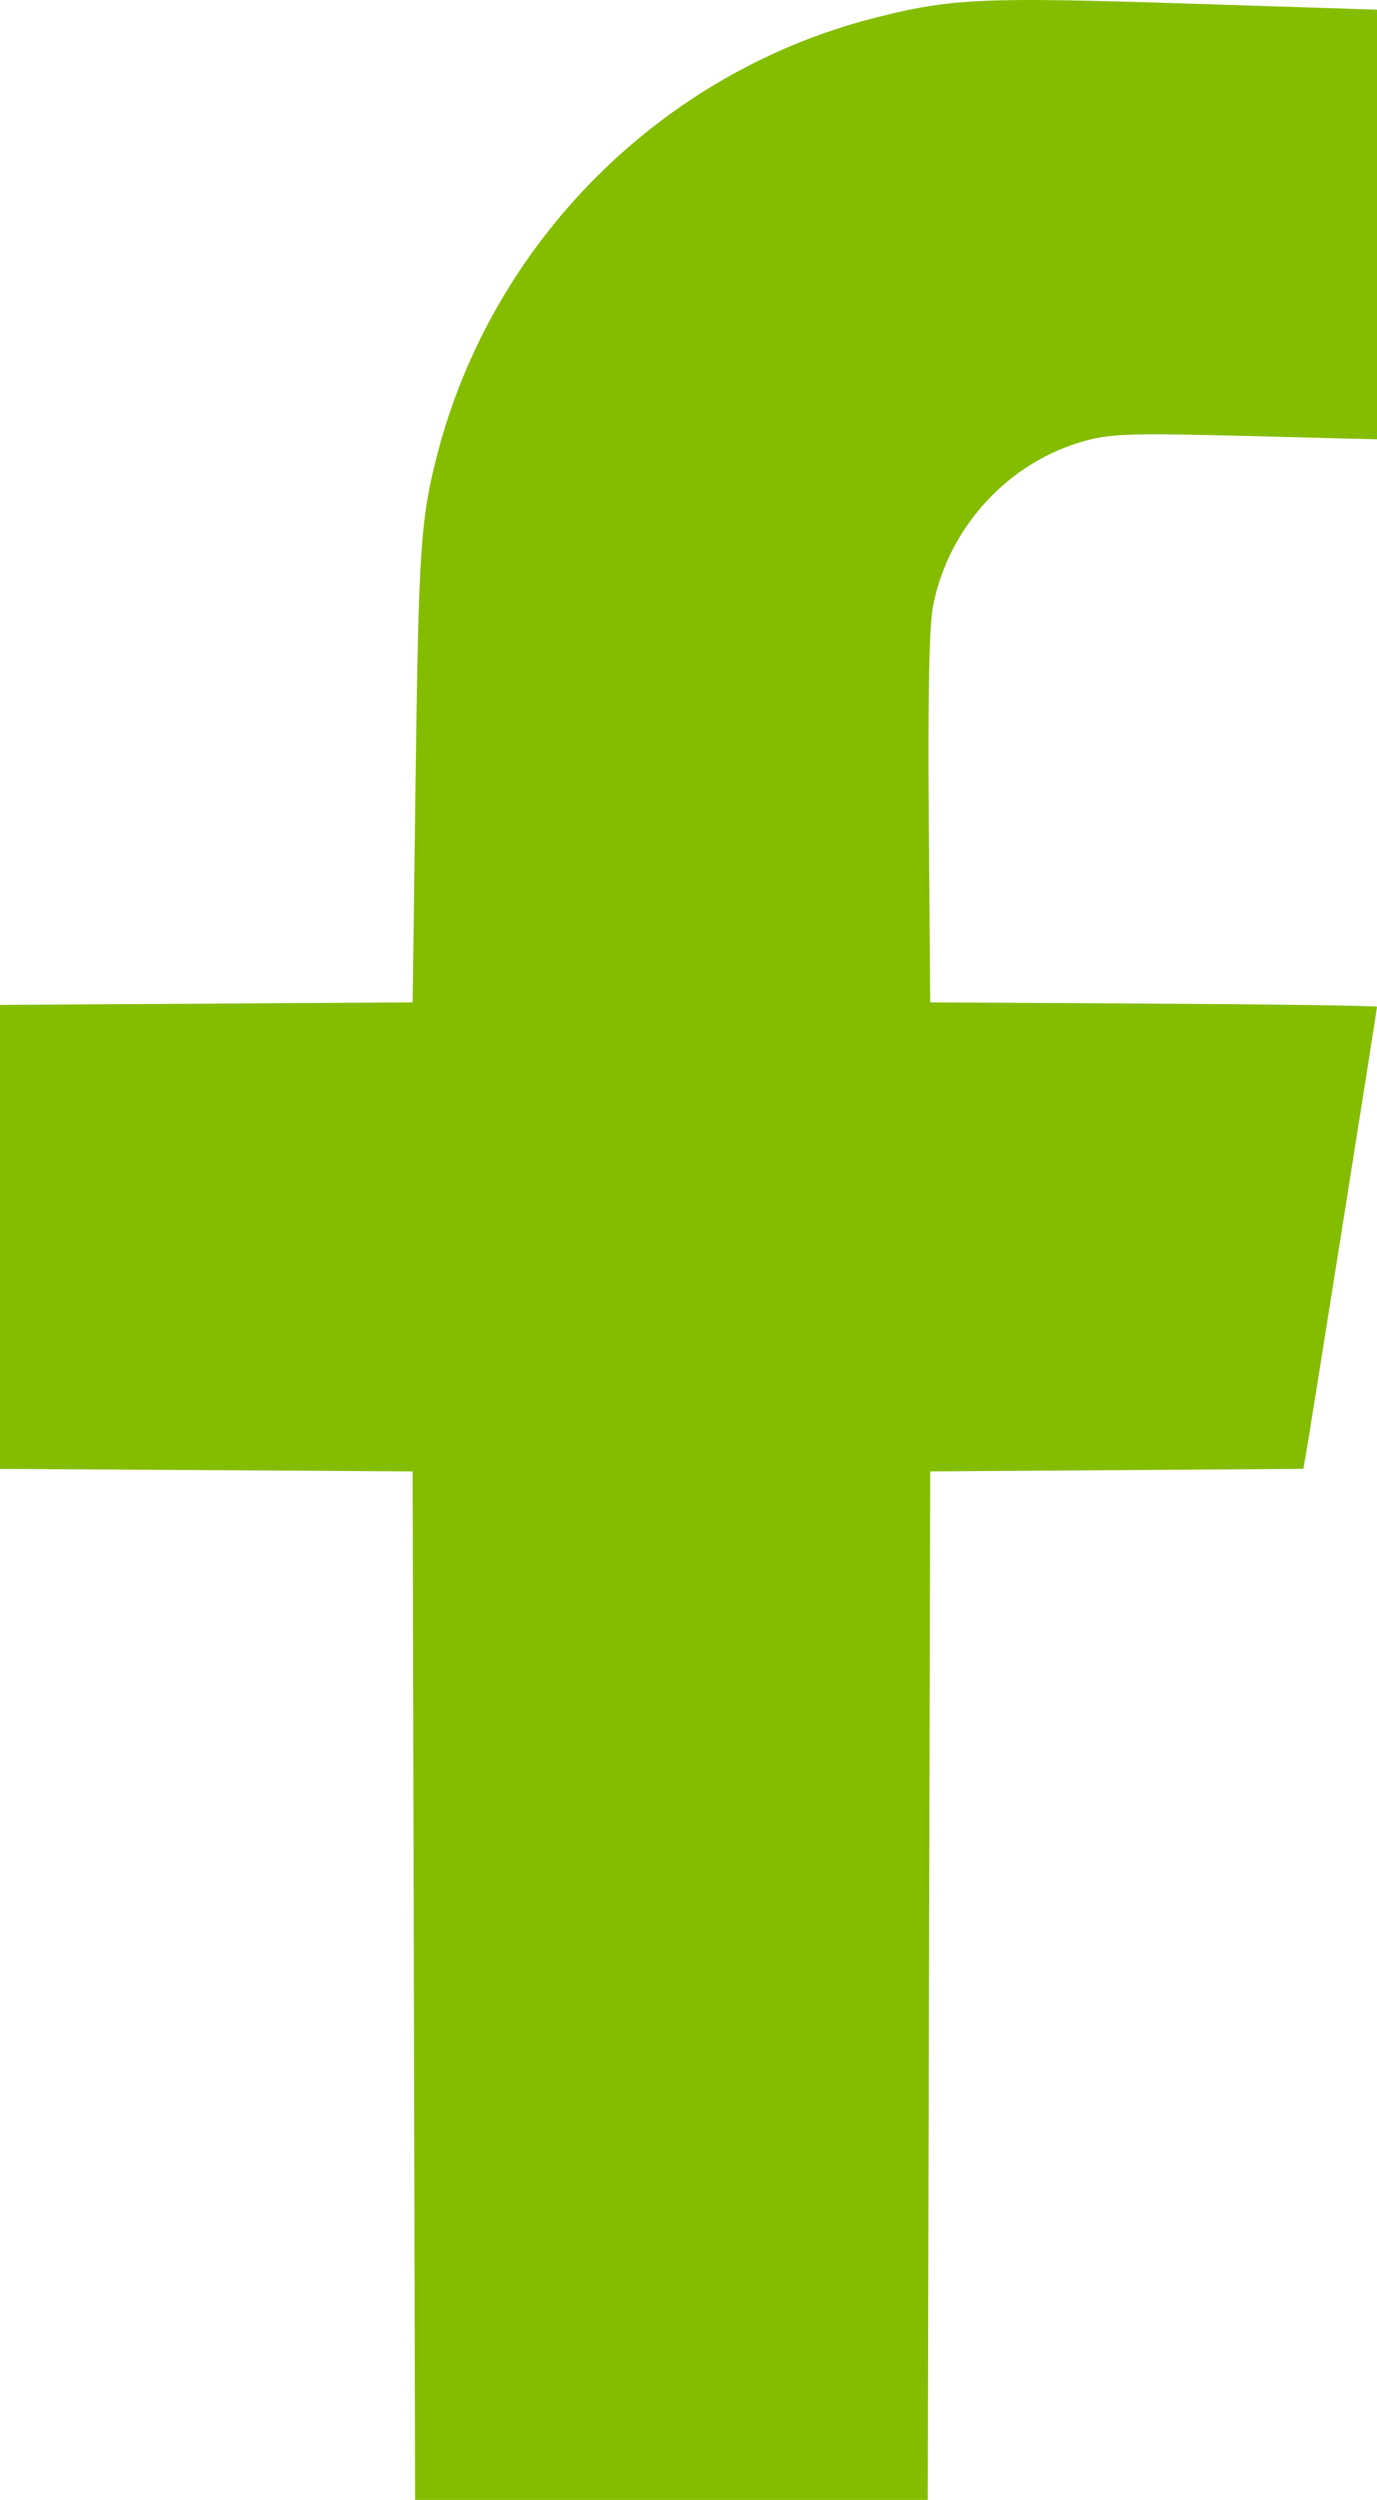<?xml version="1.0" encoding="UTF-8" standalone="no"?>
<svg
   xmlns:dc="http://purl.org/dc/elements/1.1/"
   xmlns:cc="http://creativecommons.org/ns#"
   xmlns:rdf="http://www.w3.org/1999/02/22-rdf-syntax-ns#"
   xmlns:svg="http://www.w3.org/2000/svg"
   xmlns="http://www.w3.org/2000/svg"
   width="74.612mm"
   height="135.373mm"
   viewBox="0 0 74.612 135.373"
   version="1.1"
   id="svg8">
  <defs
     id="defs2" />
  <g
     style="stroke:none;stroke-opacity:1;fill:#84bd00;fill-opacity:1"
     id="layer1"
     transform="translate(-57.988,-79.411)">
    <path
       style="fill:#84bd00;stroke-width:0.265;stroke:none;stroke-opacity:1;fill-opacity:1"
       d="m 80.413,186.936 -0.067,-27.847 -11.179,-0.069 -11.179,-0.069 v -12.562 -12.562 l 11.179,-0.069 11.179,-0.069 0.166,-12.435 c 0.162,-12.147 0.269,-13.735 1.161,-17.198 2.976,-11.553 12.15,-20.725 23.676,-23.669 4.156,-1.062 5.844,-1.14 16.867,-0.786 l 10.385,0.334 v 11.633 11.633 l -7.078,-0.182 c -6.059,-0.156 -7.306,-0.121 -8.665,0.243 -4.203,1.124 -7.498,4.689 -8.322,9.006 -0.201,1.054 -0.275,4.866 -0.223,11.499 l 0.078,9.922 12.105,0.069 c 6.658,0.038 12.105,0.115 12.105,0.171 0,0.126 -3.632,22.976 -3.841,24.165 l -0.151,0.857 -10.109,0.069 -10.109,0.069 -0.067,27.847 -0.067,27.847 H 94.369 80.48 Z"
       id="path911" />
  </g>
</svg>
